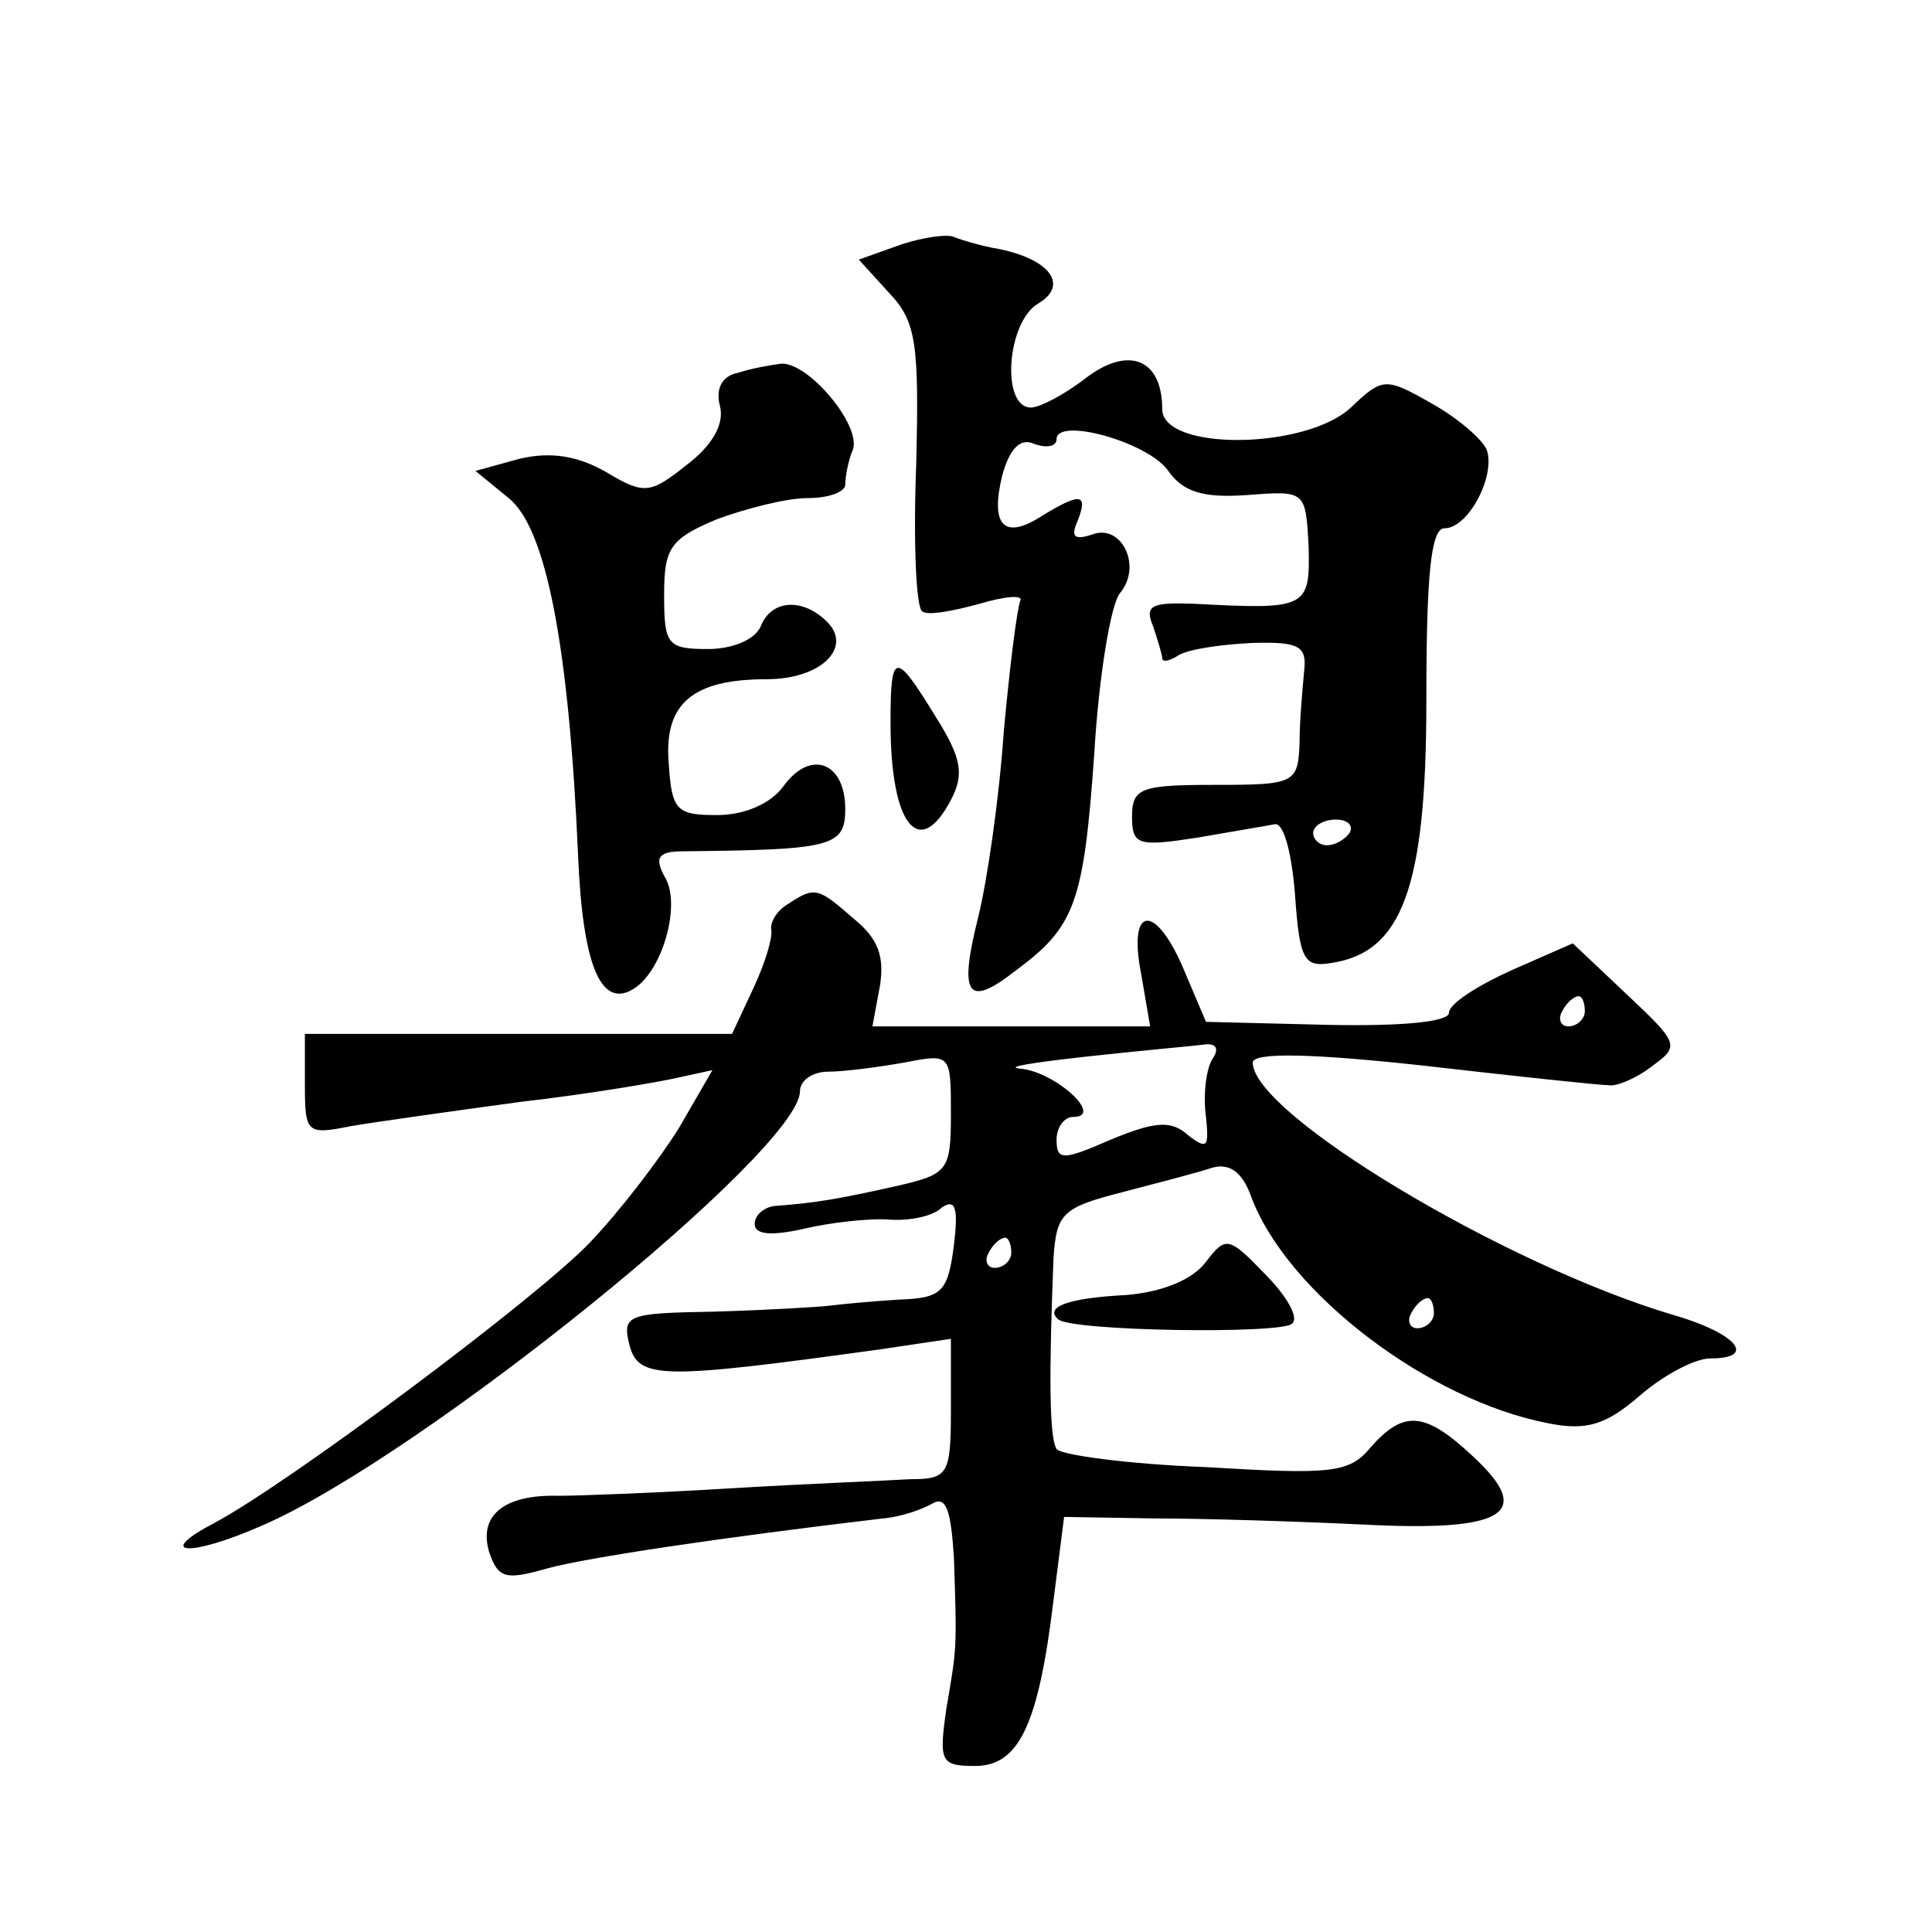 <?xml version="1.0" standalone="no"?>
<!DOCTYPE svg PUBLIC "-//W3C//DTD SVG 20010904//EN"
 "http://www.w3.org/TR/2001/REC-SVG-20010904/DTD/svg10.dtd">
<svg version="1.0" xmlns="http://www.w3.org/2000/svg"
 width="128pt" height="128pt" viewBox="0 0 128 128"
 preserveAspectRatio="xMidYMid meet">
<g transform="translate(0,128) scale(0.1,-0.1)"
fill="#0" stroke="none">
<path d="M597 1118 l-28 -10 20 -22 c18 -19 20 -33 18 -114 -2 -52 0 -95 4 -97
3 -3 20 0 38 5 17 5 29 6 27 2 -2 -4 -7 -43 -11 -87 -3 -44 -11 -99 -17 -123 -13
-52 -7 -60 25 -35 39 29 45 44 52 144 3 51 11 99 17 106 15 18 1 46 -18 39 -12
-4 -15 -2 -10 9 7 18 2 19 -24 3 -25 -16 -34 -6 -26 27 5 18 12 25 21 21 8 -3 15
-2 15 3 0 15 61 -2 74 -21 10 -14 23 -18 52 -16 39 3 39 3 41 -34 1 -41 -1 -42
-76 -38 -28 1 -33 -1 -27 -15 3 -9 6 -19 6 -21 0 -3 5 -2 11 2 7 4 28 7 48 8 32
1 37 -2 35 -19 -1 -11 -3 -32 -3 -47 -1 -27 -3 -28 -56 -28 -49 0 -55 -2 -55 -21
0 -19 4 -20 43 -14 23 4 47 8 52 9 6 0 11 -21 13 -47 3 -43 6 -48 24 -45 47 7 63
50 63 174 0 83 3 114 12 114 16 0 34 35 28 52 -3 7 -19 21 -37 31 -30 17 -32 17
-53 -3 -30 -28 -125 -29 -125 -1 0 33 -22 42 -50 21 -14 -11 -31 -20 -37 -20 -20
0 -16 57 5 69 20 12 8 29 -26 36 -12 2 -25 6 -30 8 -4 2 -20 0 -35 -5z m297 -390
c-3 -4 -9 -8 -15 -8 -5 0 -9 4 -9 8 0 5 7 9 15 9 8 0 12 -4 9 -9z M489 1033 c-11
-2 -15 -11 -12 -22 3 -12 -5 -26 -22 -39 -24 -19 -28 -20 -53 -5 -19 11 -37 14
-58 9 l-29 -8 22 -18 c25 -20 40 -99 46 -237 3 -72 15 -102 37 -88 19 12 31 55
21 73 -8 14 -5 18 12 18 98 1 107 3 107 28 0 31 -23 40 -41 15 -8 -11 -25 -19 -44
-19 -27 0 -30 3 -32 35 -3 39 16 55 65 55 36 0 57 21 40 38 -16 16 -37 15 -44 -3
-4 -9 -19 -15 -35 -15 -27 0 -29 3 -29 36 0 31 4 37 35 50 19 7 46 14 60 14 14
0 25 4 25 9 0 5 2 16 5 23 6 16 -30 59 -48 57 -7 -1 -19 -3 -28 -6z M590 801 c0
-68 19 -91 40 -51 9 17 7 28 -10 55 -27 44 -30 44 -30 -4z M522 681 c-7 -4 -12
-12 -11 -17 1 -5 -4 -22 -12 -39 l-14 -30 -141 0 -142 0 0 -33 c0 -33 1 -34 31
-28 18 3 68 10 112 16 44 5 91 13 104 16 l23 5 -22 -38 c-13 -21 -39 -55 -59 -76
-34 -36 -200 -160 -249 -186 -40 -21 -17 -23 31 -2 105 45 357 249 357 288 0 7
8 13 19 13 10 0 33 3 50 6 31 6 31 6 31 -34 0 -38 -2 -40 -37 -48 -36 -8 -52 -11
-80 -13 -7 -1 -13 -6 -13 -12 0 -7 11 -8 33 -3 17 4 43 7 56 6 13 -1 29 2 35 8
9 6 11 0 8 -25 -4 -31 -8 -35 -36 -36 -17 -1 -38 -3 -46 -4 -8 -1 -43 -3 -77 -4
-57 -1 -61 -2 -56 -22 6 -23 21 -23 166 -3 l47 7 0 -47 c0 -43 -2 -46 -27 -46 -16
-1 -68 -3 -118 -6 -49 -3 -101 -5 -115 -5 -36 1 -53 -13 -46 -37 6 -18 11 -19 39
-11 26 7 112 20 222 33 12 1 26 6 33 10 9 5 12 -5 14 -36 2 -61 2 -59 -5 -100 -5
-35 -4 -38 19 -38 29 0 42 27 52 110 l7 55 60 -1 c33 0 95 -2 137 -4 95 -5 115
7 74 45 -32 30 -46 31 -68 6 -14 -17 -26 -18 -109 -13 -52 2 -96 8 -99 12 -5 8
-5 52 -2 127 2 29 6 33 45 43 23 6 50 13 59 16 12 4 21 -2 27 -19 24 -64 118 -135
197 -150 25 -5 38 -1 60 18 16 14 37 25 47 25 32 0 17 17 -25 29 -111 33 -278 133
-278 167 0 7 40 6 113 -2 61 -7 117 -13 123 -13 5 -1 19 5 29 13 18 13 17 15 -17
47 l-36 34 -41 -18 c-22 -10 -41 -22 -41 -28 0 -6 -31 -9 -80 -8 l-81 2 -14 33
c-19 46 -38 45 -29 -1 l6 -35 -92 0 -92 0 5 27 c3 19 -1 31 -17 44 -24 21 -26 22
-44 10z m528 -71 c0 -5 -5 -10 -11 -10 -5 0 -7 5 -4 10 3 6 8 10 11 10 2 0 4 -4
4 -10z m-247 -32 c-4 -7 -6 -24 -4 -38 2 -20 1 -22 -12 -12 -11 10 -22 9 -51 -3
-32 -14 -36 -14 -36 0 0 8 5 15 11 15 21 0 -12 30 -35 32 -11 1 8 4 44 8 36 4 71
7 78 8 8 1 10 -3 5 -10z m-133 -128 c0 -5 -5 -10 -11 -10 -5 0 -7 5 -4 10 3 6 8
10 11 10 2 0 4 -4 4 -10z m280 -40 c0 -5 -5 -10 -11 -10 -5 0 -7 5 -4 10 3 6 8
10 11 10 2 0 4 -4 4 -10z M799 444 c-9 -12 -29 -20 -53 -22 -39 -2 -54 -8 -45 -16
8 -8 148 -10 155 -3 5 4 -4 19 -18 33 -24 25 -26 25 -39 8z"/>
</g>
</svg>
